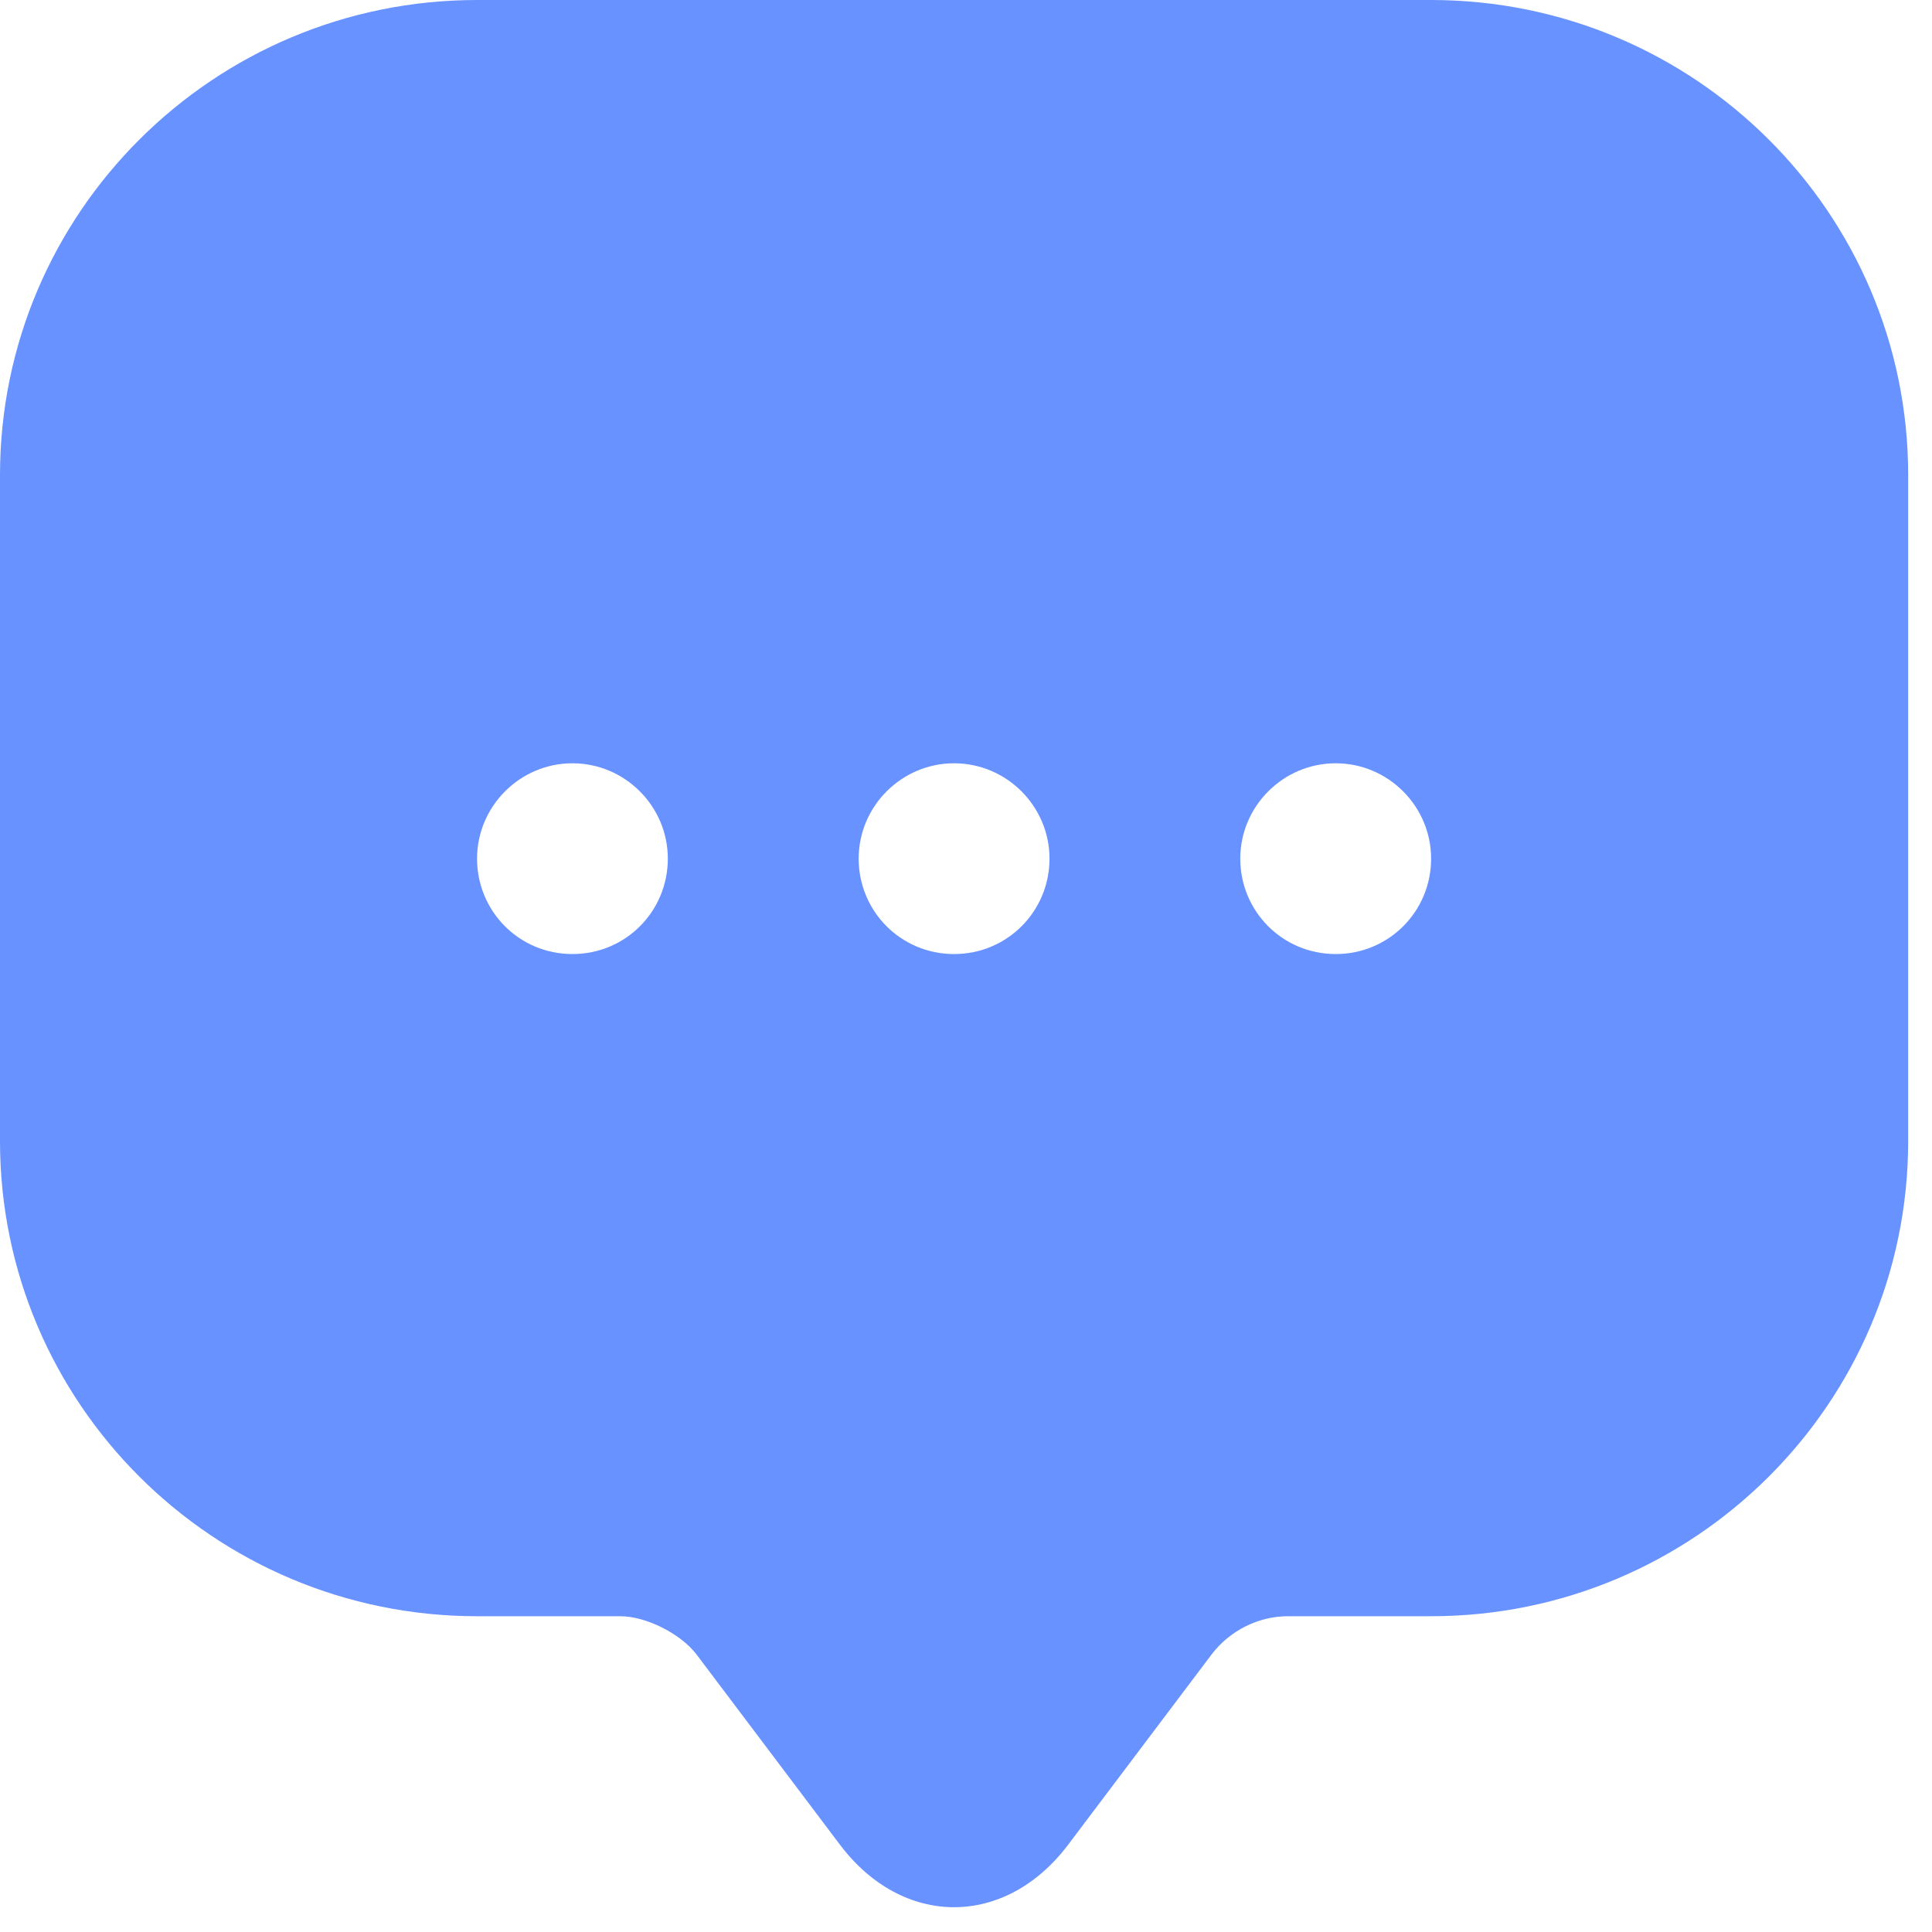 <svg width="27" height="27" viewBox="0 0 27 27" fill="none" xmlns="http://www.w3.org/2000/svg">
<path d="M20 0H6.667C2.987 0 0 2.973 0 6.64V15.947C0 19.613 2.987 22.587 6.667 22.587H8.667C9.027 22.587 9.507 22.827 9.733 23.12L11.733 25.773C12.613 26.947 14.053 26.947 14.933 25.773L16.933 23.12C17.187 22.787 17.587 22.587 18 22.587H20C23.68 22.587 26.667 19.613 26.667 15.947V6.64C26.667 2.973 23.68 0 20 0ZM8 13.333C7.253 13.333 6.667 12.733 6.667 12C6.667 11.267 7.267 10.667 8 10.667C8.733 10.667 9.333 11.267 9.333 12C9.333 12.733 8.747 13.333 8 13.333ZM13.333 13.333C12.587 13.333 12 12.733 12 12C12 11.267 12.6 10.667 13.333 10.667C14.067 10.667 14.667 11.267 14.667 12C14.667 12.733 14.08 13.333 13.333 13.333ZM18.667 13.333C17.92 13.333 17.333 12.733 17.333 12C17.333 11.267 17.933 10.667 18.667 10.667C19.4 10.667 20 11.267 20 12C20 12.733 19.413 13.333 18.667 13.333Z" fill="#6792FF"/>
</svg>
